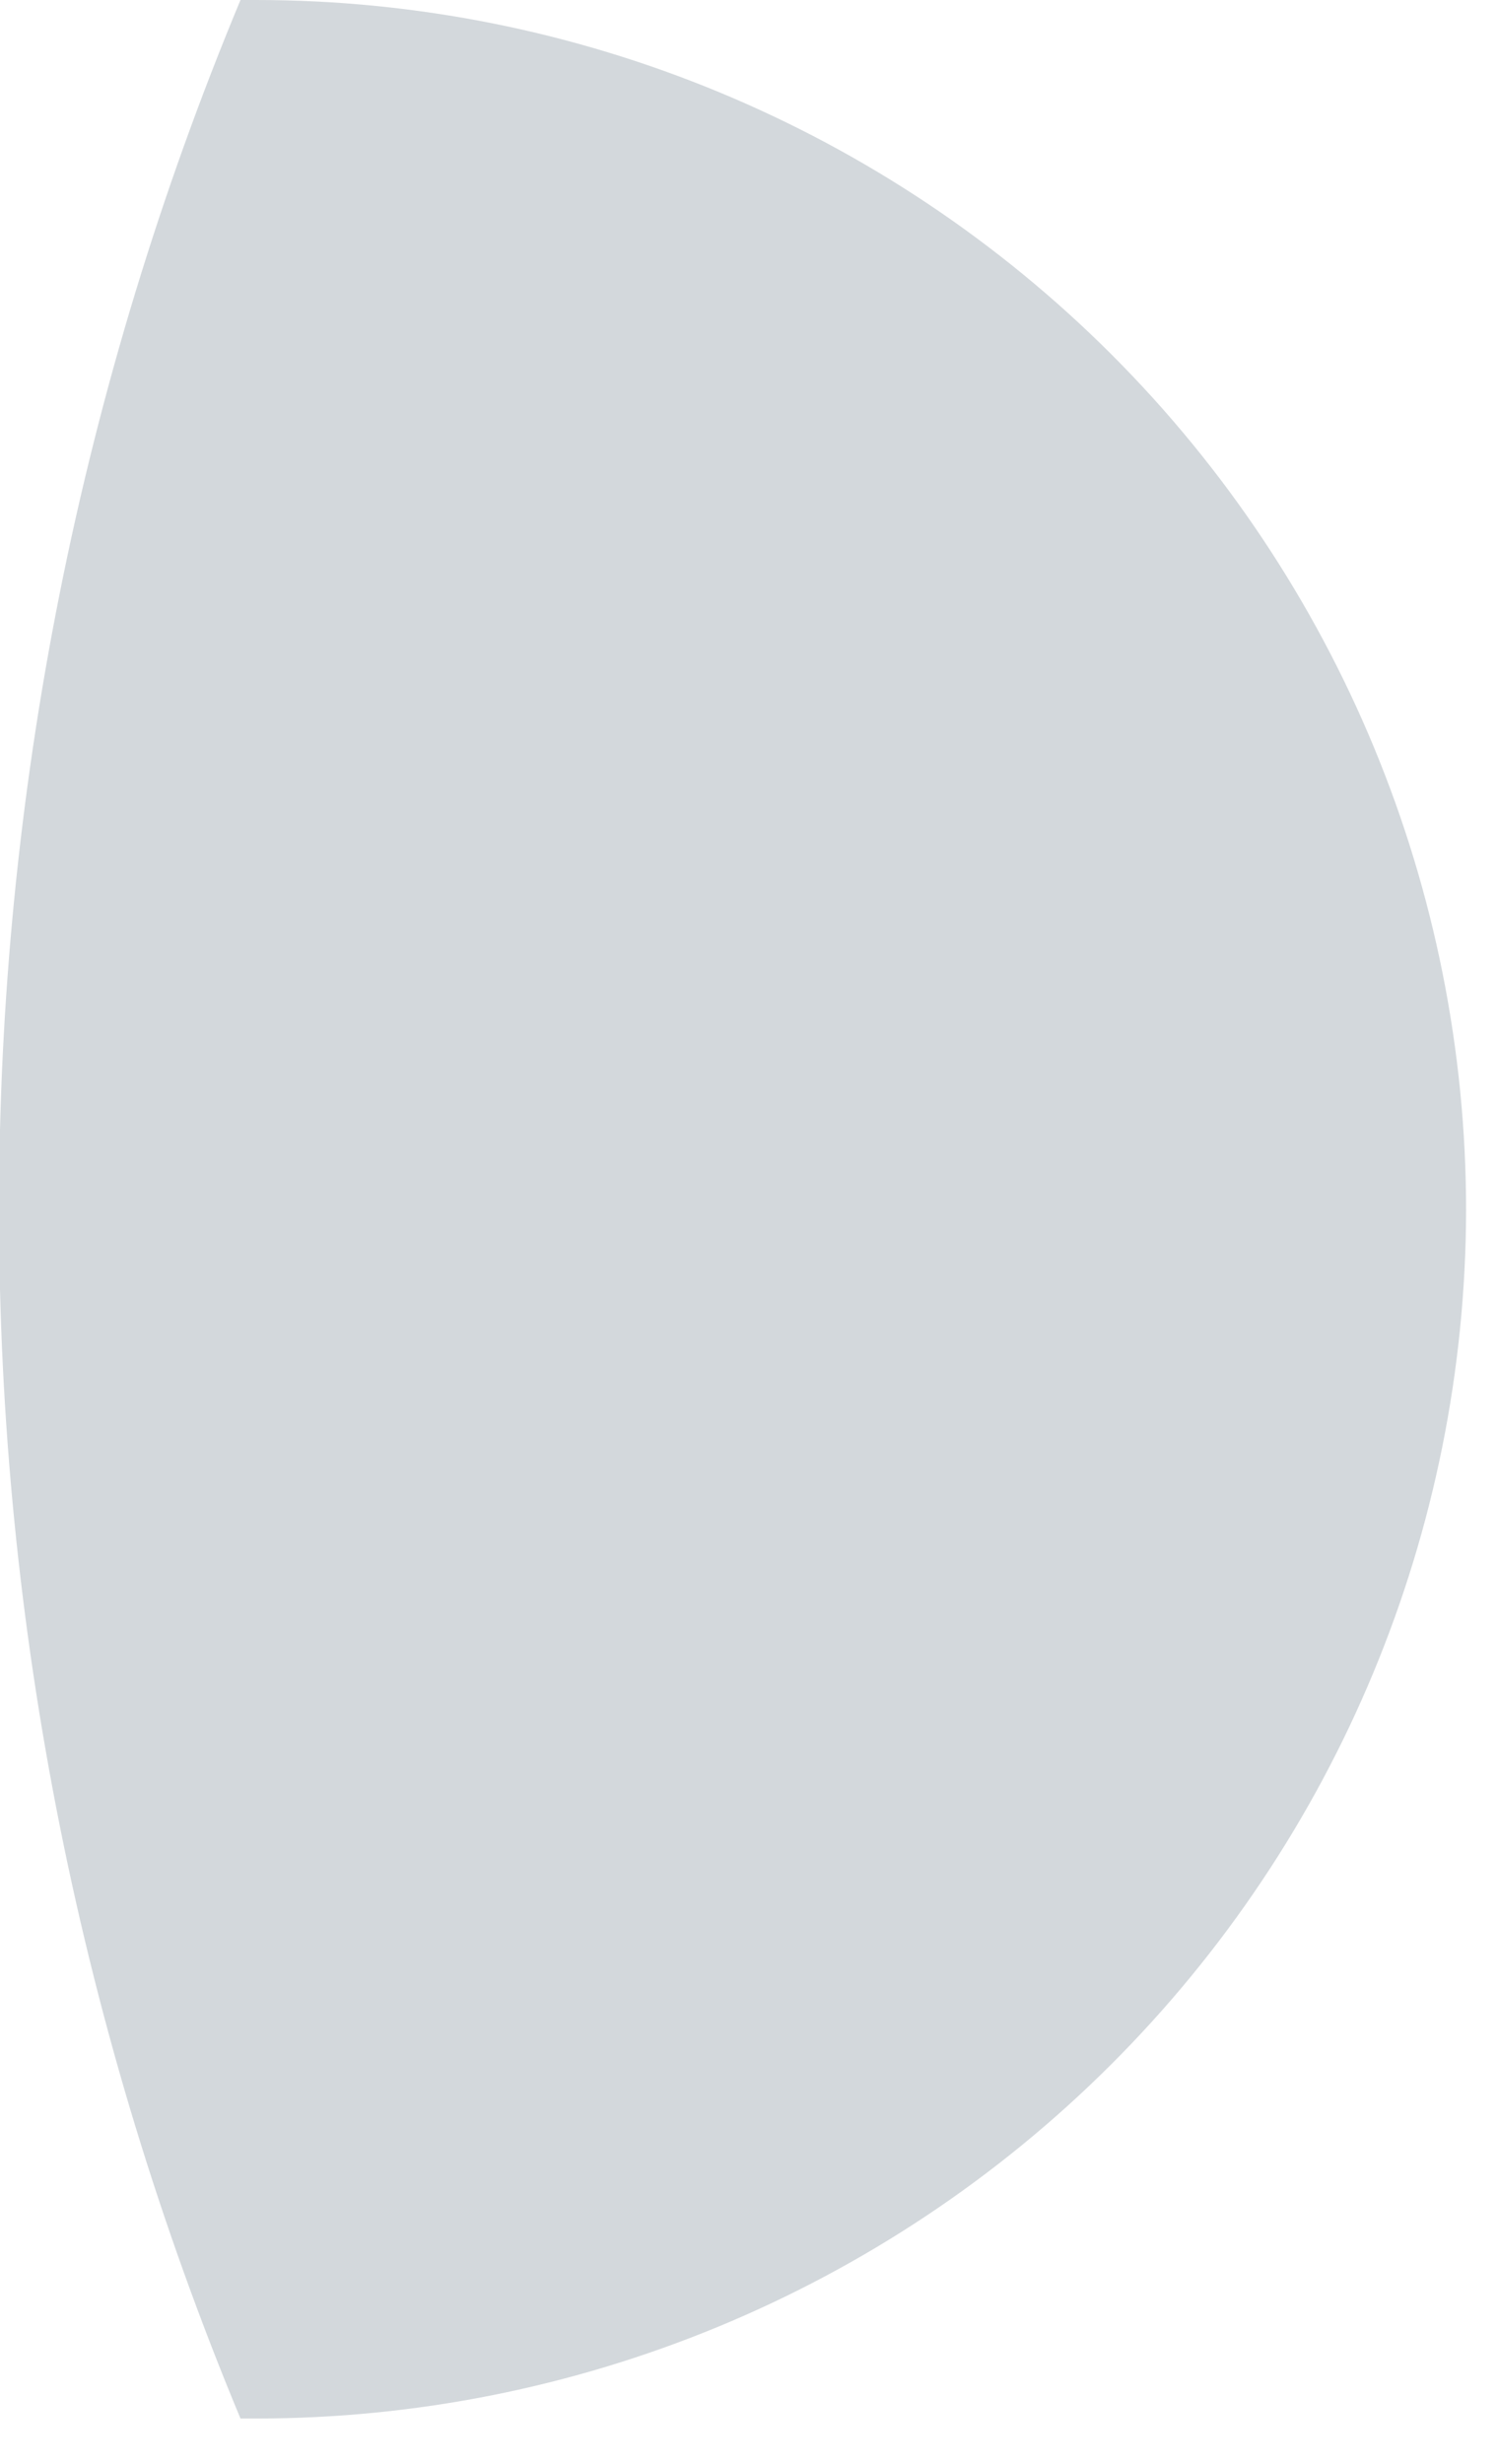 <svg width="31" height="51" viewBox="0 0 31 51" fill="none" xmlns="http://www.w3.org/2000/svg">
<path d="M4.98 50.06H5.3C11.936 50.06 18.301 47.428 22.999 42.742C27.697 38.055 30.344 31.696 30.36 25.06C30.36 18.414 27.72 12.04 23.02 7.34C18.32 2.64 11.946 0 5.3 0H4.98C1.672 7.94 -0.028 16.458 -0.02 25.06C-0.022 33.642 1.678 42.139 4.98 50.06Z" fill="#D3D8DC"/>
</svg>
